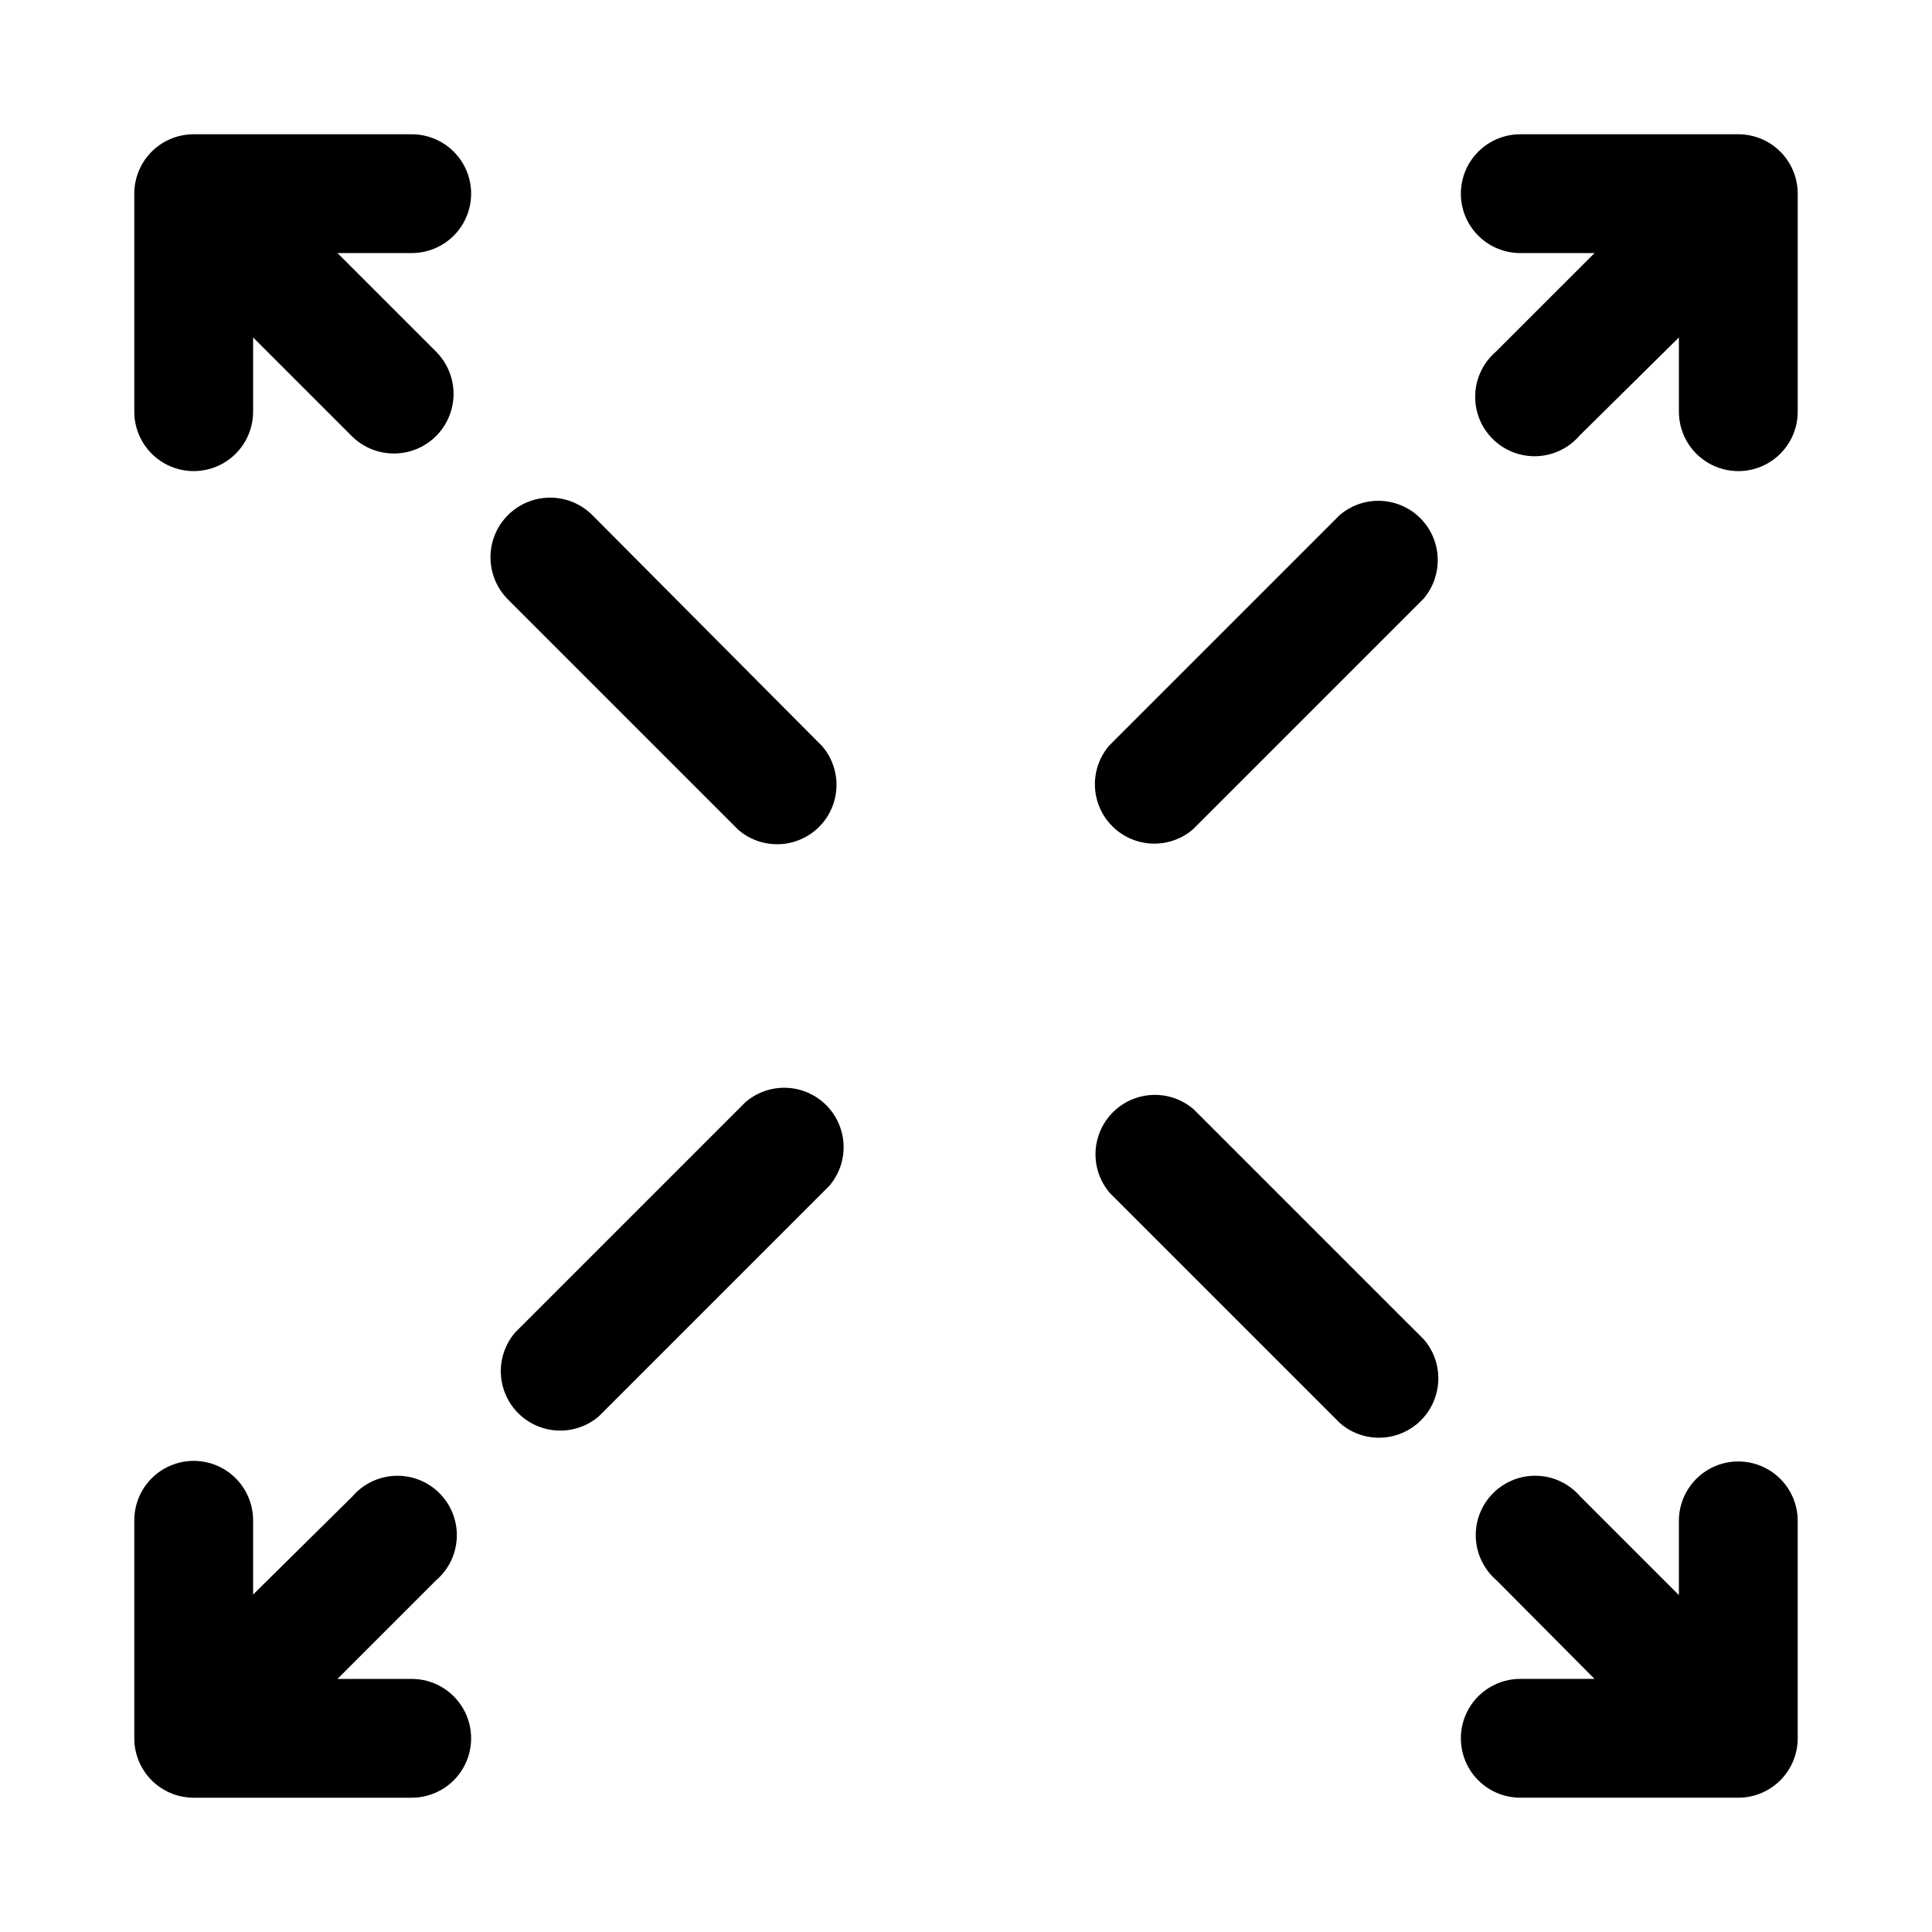 <?xml version="1.0" encoding="UTF-8"?>
<!-- The Best Svg Icon site in the world: iconSvg.co, Visit us! https://iconsvg.co -->
<svg fill="#000000" width="800px" height="800px" version="1.1" viewBox="144 144 512 512" xmlns="http://www.w3.org/2000/svg">
 <g>
  <path d="m339.7 363.95c4.051 3.469 9.59 4.652 14.707 3.141 5.117-1.516 9.117-5.516 10.633-10.633 1.512-5.117 0.328-10.656-3.141-14.707l-60.93-61.246c-3.992-3.992-9.816-5.551-15.27-4.09-5.457 1.461-9.719 5.723-11.18 11.18-1.461 5.453 0.098 11.273 4.094 15.27z"/>
  <path d="m604.67 531.3c-4.176 0-8.18 1.656-11.133 4.609-2.953 2.953-4.613 6.957-4.613 11.133v19.68l-26.137-26.137 0.004 0.004c-2.856-3.332-6.969-5.324-11.352-5.492-4.383-0.168-8.637 1.496-11.742 4.598-3.102 3.106-4.766 7.359-4.598 11.742 0.168 4.383 2.16 8.496 5.492 11.352l25.977 26.133h-19.68c-5.625 0-10.824 3.004-13.637 7.875-2.812 4.871-2.812 10.871 0 15.742 2.812 4.871 8.012 7.871 13.637 7.871h57.781c4.176 0 8.18-1.656 11.133-4.609 2.953-2.953 4.609-6.957 4.609-11.133v-57.781c-0.039-4.148-1.719-8.113-4.664-11.031-2.949-2.918-6.93-4.555-11.078-4.555z"/>
  <path d="m341.59 436.05-61.09 61.09c-3.469 4.051-4.652 9.586-3.137 14.703 1.512 5.117 5.516 9.121 10.633 10.633 5.117 1.516 10.652 0.332 14.703-3.137l61.09-61.09c3.469-4.051 4.652-9.586 3.137-14.703-1.512-5.117-5.516-9.121-10.633-10.633-5.117-1.516-10.652-0.332-14.703 3.137z"/>
  <path d="m253.11 588.93h-19.68l26.137-26.137v0.004c3.332-2.856 5.32-6.969 5.492-11.352 0.168-4.383-1.5-8.637-4.602-11.742-3.102-3.102-7.356-4.766-11.738-4.598-4.387 0.168-8.5 2.16-11.352 5.492l-26.293 25.977v-19.68c0-5.625-3-10.824-7.871-13.637-4.871-2.812-10.875-2.812-15.746 0s-7.871 8.012-7.871 13.637v57.781c0 4.176 1.66 8.18 4.609 11.133 2.953 2.953 6.957 4.609 11.133 4.609h57.781c5.625 0 10.824-3 13.637-7.871 2.812-4.871 2.812-10.871 0-15.742-2.812-4.871-8.012-7.875-13.637-7.875z"/>
  <path d="m499.03 280.5-61.086 61.086v0.004c-3.473 4.051-4.652 9.586-3.141 14.703 1.516 5.117 5.516 9.121 10.633 10.633 5.117 1.516 10.652 0.332 14.707-3.137l61.086-61.086v-0.004c3.473-4.051 4.652-9.586 3.141-14.703-1.512-5.117-5.516-9.121-10.633-10.633-5.117-1.516-10.652-0.332-14.707 3.137z"/>
  <path d="m604.67 179.58h-57.781c-5.625 0-10.824 3-13.637 7.871s-2.812 10.875 0 15.746c2.812 4.871 8.012 7.871 13.637 7.871h19.68l-26.137 26.133c-3.328 2.856-5.32 6.969-5.488 11.352-0.172 4.383 1.496 8.641 4.598 11.742 3.102 3.102 7.359 4.769 11.742 4.598 4.383-0.168 8.496-2.16 11.348-5.492l26.293-25.977v19.68c0 5.625 3.004 10.824 7.875 13.637 4.871 2.812 10.871 2.812 15.742 0 4.871-2.812 7.871-8.012 7.871-13.637v-57.781c0-4.176-1.656-8.18-4.609-11.133-2.953-2.949-6.957-4.609-11.133-4.609z"/>
  <path d="m460.3 437.94c-4.051-3.473-9.586-4.652-14.703-3.141-5.117 1.516-9.121 5.516-10.633 10.633-1.516 5.117-0.332 10.652 3.137 14.707l61.086 61.086h0.004c4.051 3.473 9.586 4.652 14.703 3.141 5.117-1.512 9.121-5.516 10.633-10.633 1.516-5.117 0.332-10.652-3.137-14.707z"/>
  <path d="m253.11 179.58h-57.781c-4.176 0-8.18 1.66-11.133 4.609-2.949 2.953-4.609 6.957-4.609 11.133v57.781c0 5.625 3 10.824 7.871 13.637s10.875 2.812 15.746 0c4.871-2.812 7.871-8.012 7.871-13.637v-19.68l26.133 26.137c3.996 3.992 9.816 5.551 15.273 4.09 5.453-1.461 9.715-5.723 11.176-11.176 1.461-5.457-0.098-11.277-4.09-15.273l-26.137-26.133h19.68c5.625 0 10.824-3 13.637-7.871 2.812-4.871 2.812-10.875 0-15.746s-8.012-7.871-13.637-7.871z"/>
 </g>
</svg>